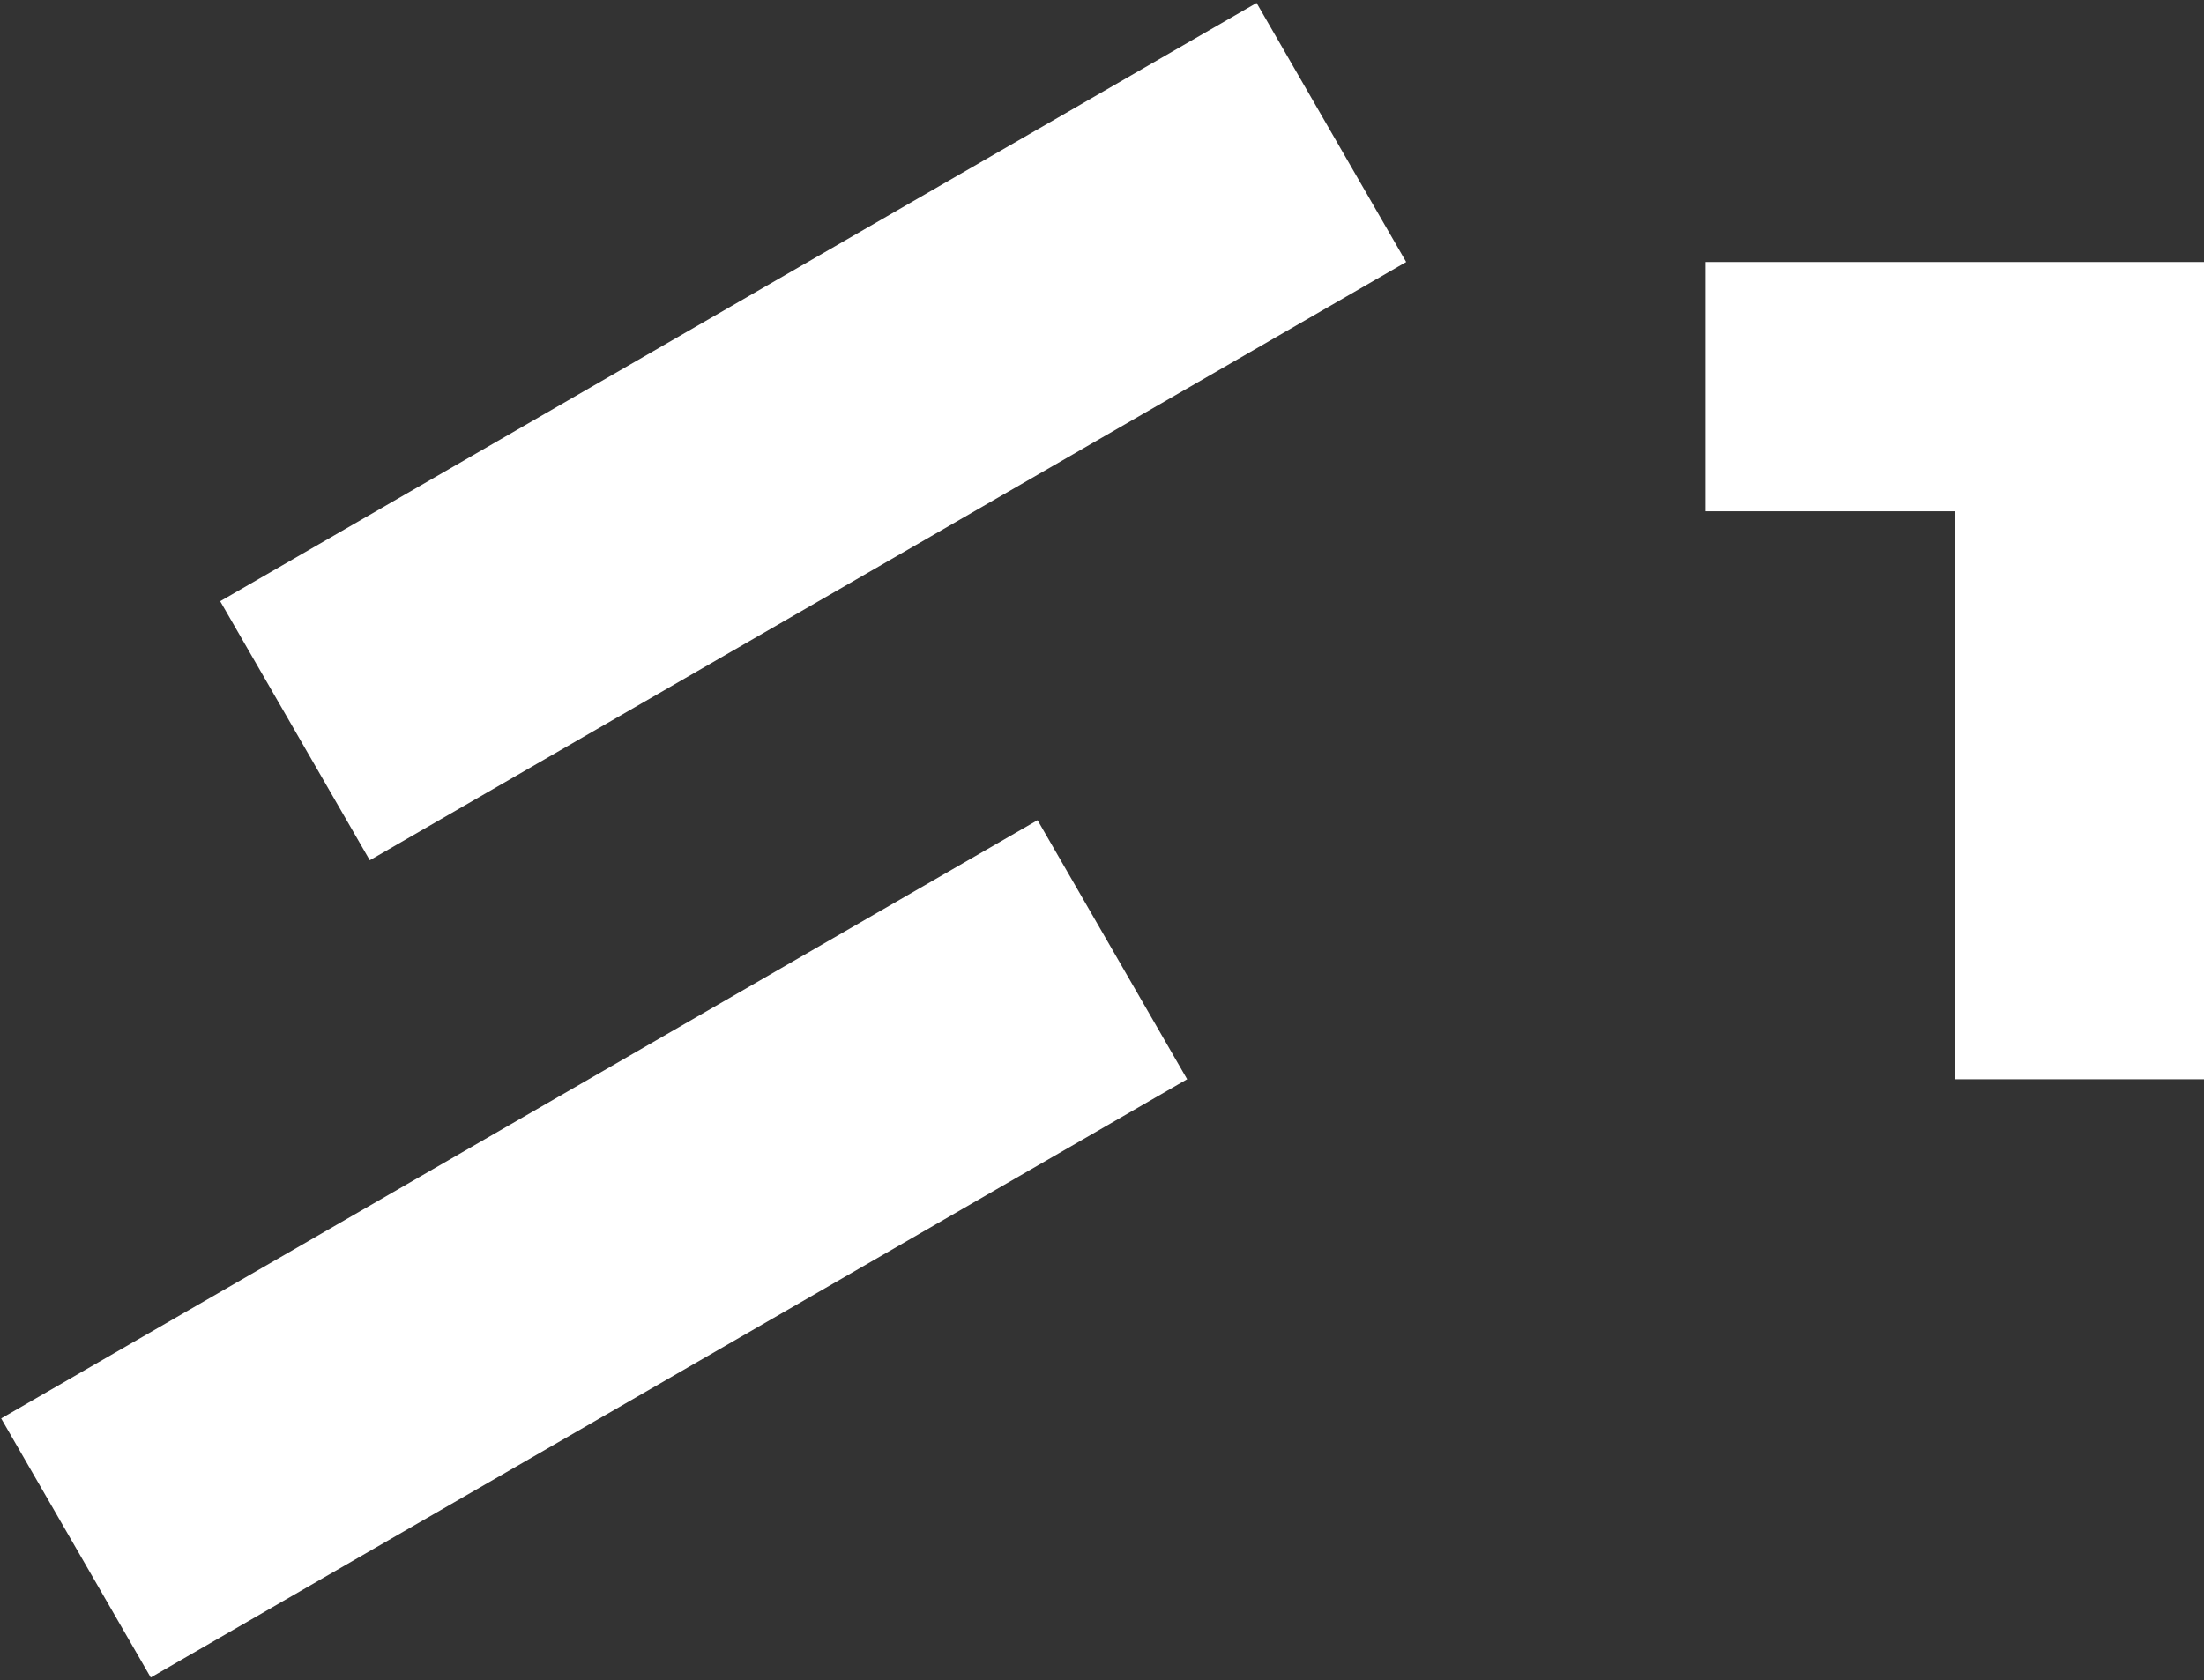 <svg width="442" height="337" viewBox="0 0 442 337" fill="none" xmlns="http://www.w3.org/2000/svg">
<rect x="0" y="0" width="442" height="337" fill="#333333" stroke="none"/>
<rect x="44.154" y="120.592" width="240" height="60" transform="rotate(-30 44.154 120.592)" fill="white"/>
<rect x="0.23" y="284.515" width="240" height="60" transform="rotate(-30 0.23 284.515)" fill="white"/>
<path fill-rule="evenodd" clip-rule="evenodd" d="M392 52.553L342 52.553L342 102.553L392 102.553L392 216.48H442L442 52.553H392Z" fill="white"/>
</svg>
